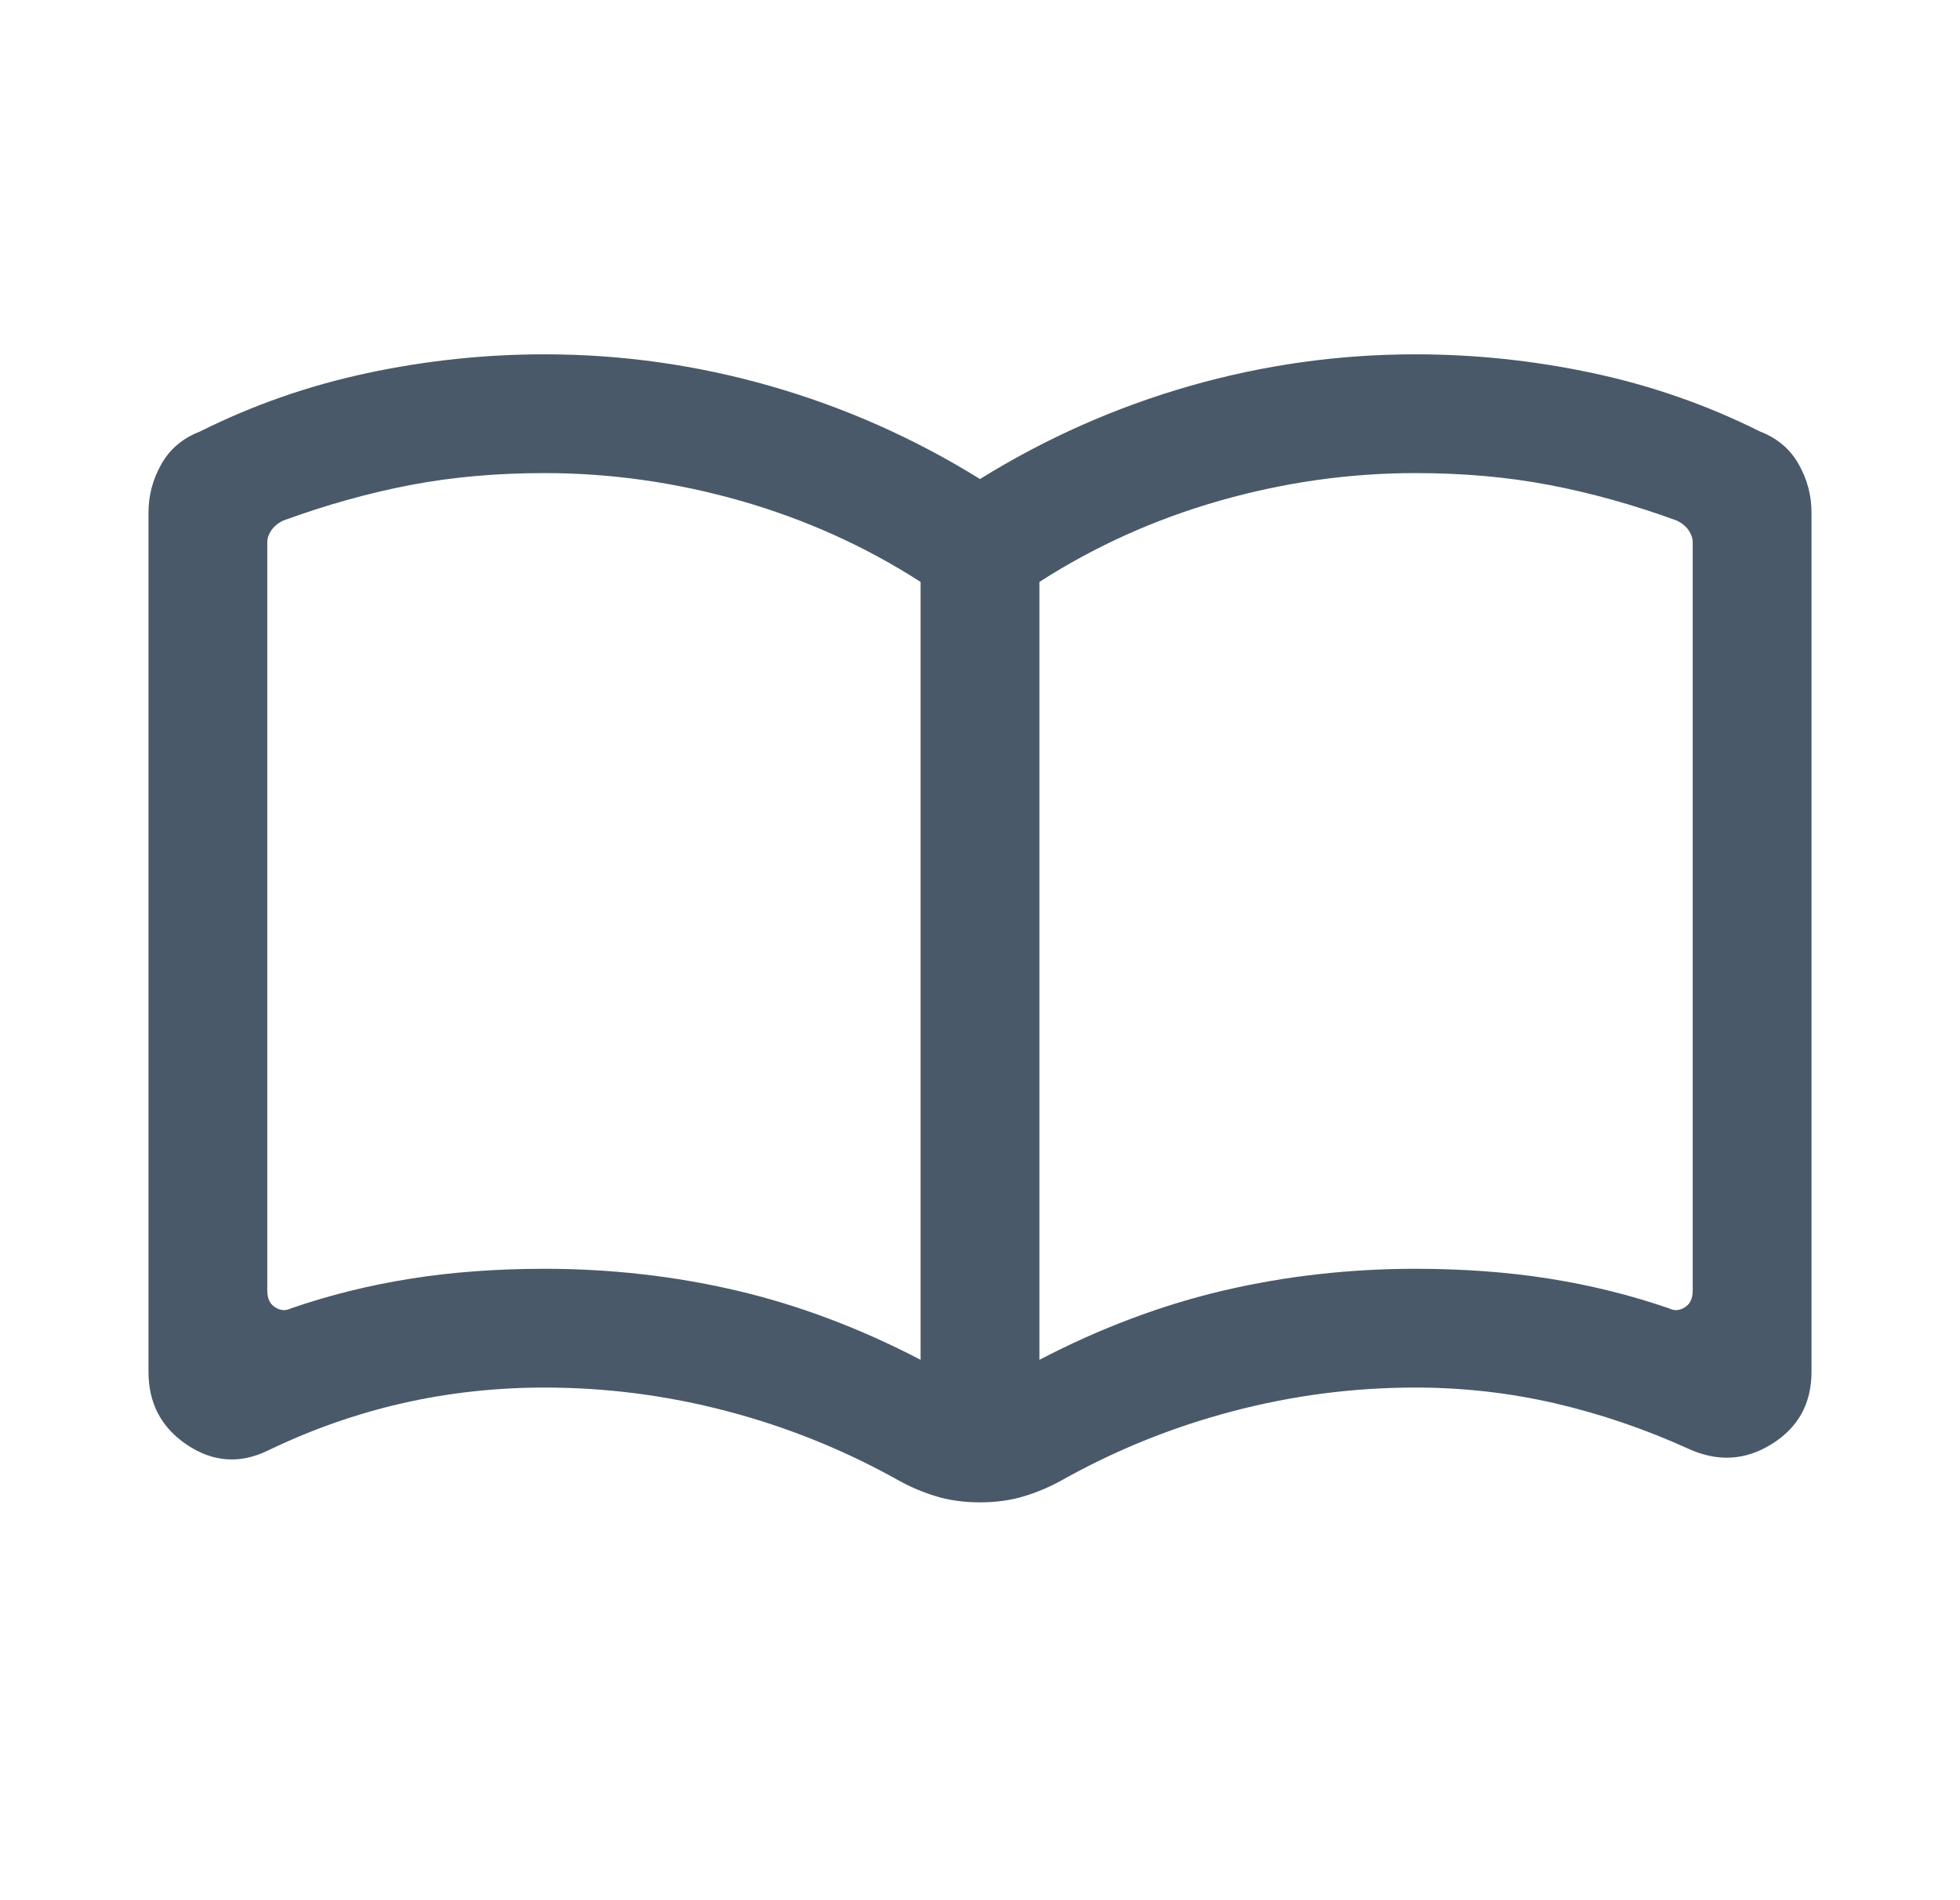 <svg width="33" height="32" viewBox="0 0 33 32" fill="none" xmlns="http://www.w3.org/2000/svg">
<mask id="mask0_2567_98346" style="mask-type:alpha" maskUnits="userSpaceOnUse" x="0" y="0" width="33" height="32">
<rect x="0.5" width="32" height="32" fill="#D9D9D9"/>
</mask>
<g mask="url(#mask0_2567_98346)">
<path d="M9.167 21.367C10.278 21.367 11.356 21.489 12.4 21.733C13.444 21.978 14.478 22.367 15.5 22.9V9.8C14.567 9.2 13.556 8.744 12.467 8.433C11.378 8.122 10.278 7.967 9.167 7.967C8.367 7.967 7.616 8.033 6.916 8.167C6.216 8.3 5.5 8.5 4.767 8.767C4.678 8.811 4.611 8.867 4.567 8.933C4.522 9 4.5 9.067 4.5 9.133V21.733C4.5 21.867 4.544 21.961 4.633 22.016C4.722 22.072 4.811 22.078 4.9 22.033C5.544 21.811 6.216 21.644 6.916 21.533C7.616 21.422 8.367 21.367 9.167 21.367ZM17.5 22.9C18.522 22.367 19.556 21.978 20.6 21.733C21.644 21.489 22.722 21.367 23.833 21.367C24.633 21.367 25.384 21.422 26.084 21.533C26.784 21.644 27.456 21.811 28.1 22.033C28.189 22.078 28.278 22.072 28.367 22.016C28.456 21.961 28.5 21.867 28.5 21.733V9.133C28.5 9.067 28.478 9 28.433 8.933C28.389 8.867 28.322 8.811 28.233 8.767C27.5 8.5 26.784 8.3 26.084 8.167C25.384 8.033 24.633 7.967 23.833 7.967C22.722 7.967 21.622 8.122 20.533 8.433C19.444 8.744 18.433 9.2 17.5 9.8V22.9ZM16.5 25.3C16.233 25.3 15.989 25.267 15.767 25.2C15.544 25.133 15.333 25.044 15.133 24.933C14.222 24.422 13.261 24.033 12.249 23.767C11.239 23.5 10.211 23.367 9.167 23.367C8.344 23.367 7.544 23.456 6.767 23.633C5.989 23.811 5.233 24.078 4.5 24.433C4.033 24.655 3.584 24.622 3.151 24.333C2.717 24.044 2.5 23.633 2.5 23.1V8.633C2.5 8.344 2.572 8.072 2.717 7.816C2.861 7.561 3.078 7.378 3.367 7.267C4.256 6.822 5.195 6.494 6.184 6.283C7.172 6.072 8.167 5.967 9.167 5.967C10.456 5.967 11.722 6.144 12.967 6.5C14.211 6.856 15.389 7.378 16.5 8.067C17.611 7.378 18.789 6.856 20.033 6.5C21.278 6.144 22.544 5.967 23.833 5.967C24.833 5.967 25.828 6.072 26.817 6.283C27.806 6.494 28.744 6.822 29.633 7.267C29.922 7.378 30.139 7.561 30.283 7.816C30.428 8.072 30.5 8.344 30.5 8.633V23.1C30.5 23.633 30.278 24.039 29.833 24.317C29.389 24.595 28.922 24.622 28.433 24.4C27.7 24.067 26.95 23.811 26.184 23.633C25.417 23.456 24.633 23.367 23.833 23.367C22.789 23.367 21.761 23.5 20.751 23.767C19.739 24.033 18.778 24.422 17.867 24.933C17.667 25.044 17.456 25.133 17.233 25.2C17.011 25.267 16.767 25.3 16.5 25.3Z" fill="#495969"/>
</g>
</svg>
